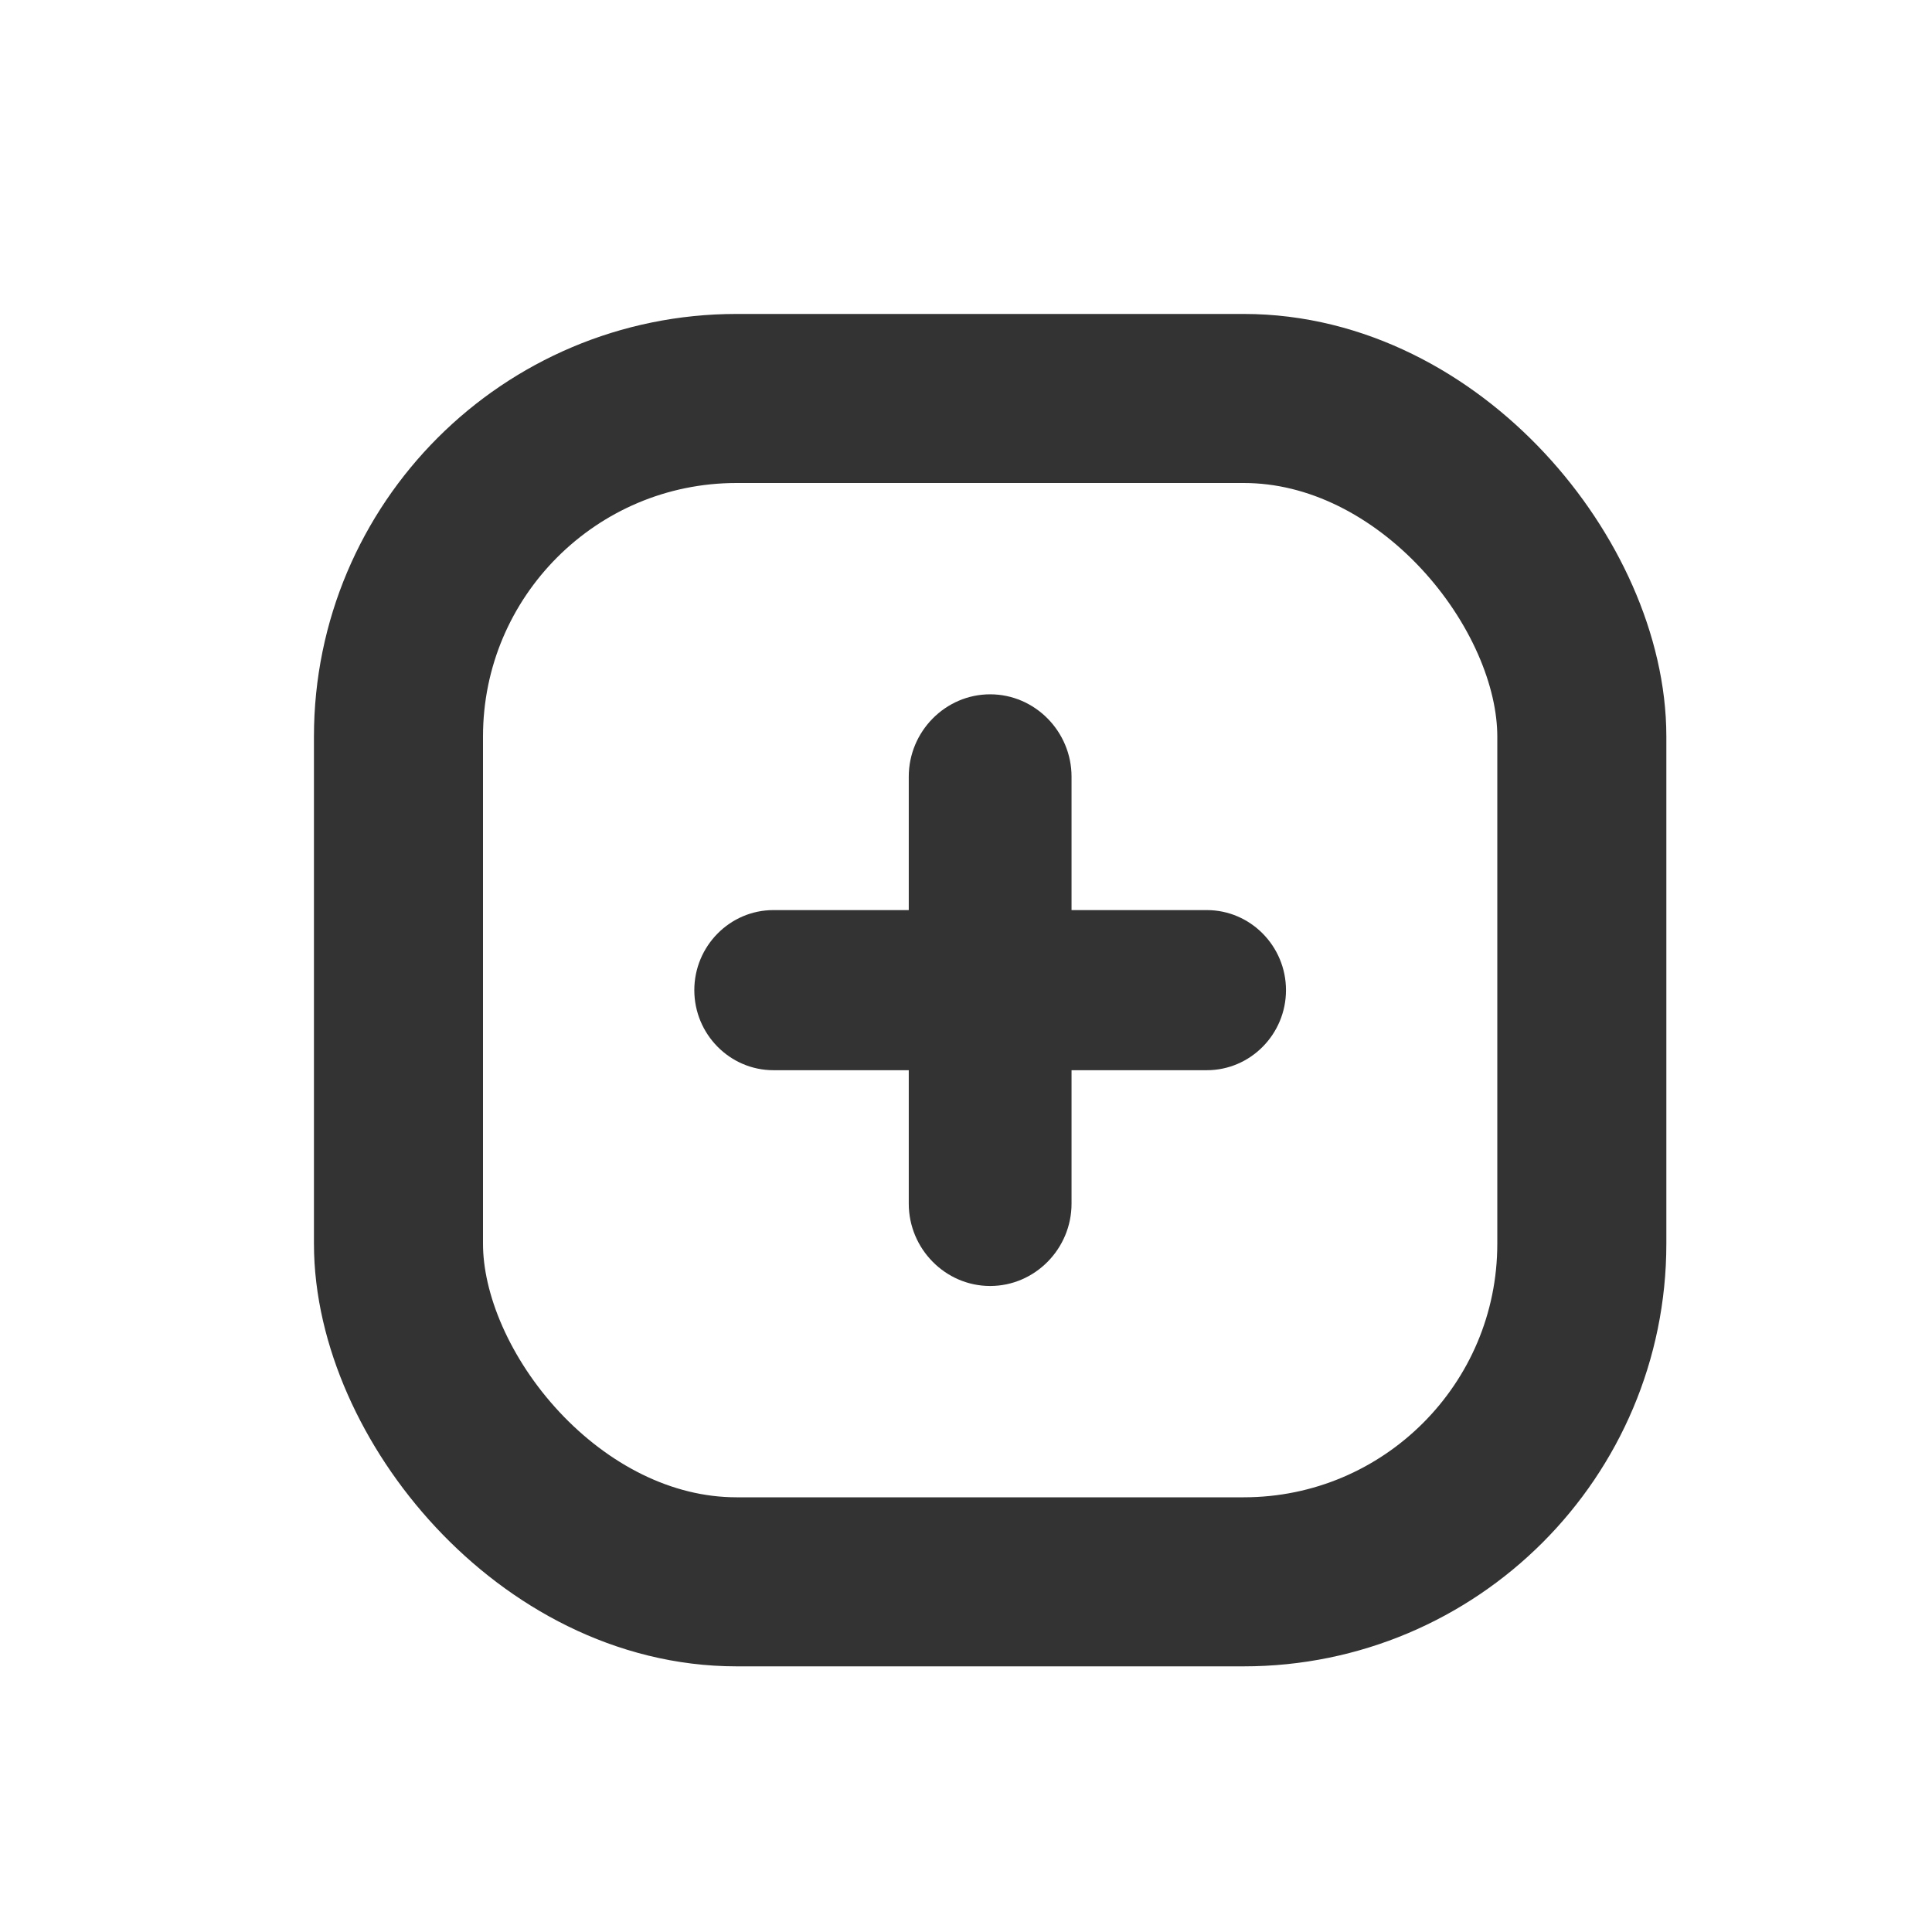 <svg width="32" height="32" viewBox="0 0 32 32" fill="none" xmlns="http://www.w3.org/2000/svg">
<rect x="6.6" y="6.6" width="19.6" height="19.6" rx="5.6" stroke="#333333" stroke-width="2.8" stroke-linecap="round" stroke-linejoin="round"/>
<path d="M15.052 19.936C15.052 20.685 15.659 21.3 16.4 21.3C17.141 21.3 17.748 20.685 17.748 19.936V17.726H19.989C20.711 17.726 21.3 17.13 21.3 16.4C21.3 15.67 20.711 15.074 19.989 15.074H17.748V12.864C17.748 12.115 17.141 11.5 16.4 11.5C15.659 11.5 15.052 12.115 15.052 12.864V15.074H12.81C12.089 15.074 11.5 15.67 11.5 16.4C11.5 17.13 12.089 17.726 12.81 17.726H15.052V19.936Z" fill="#333333"/>
</svg>
